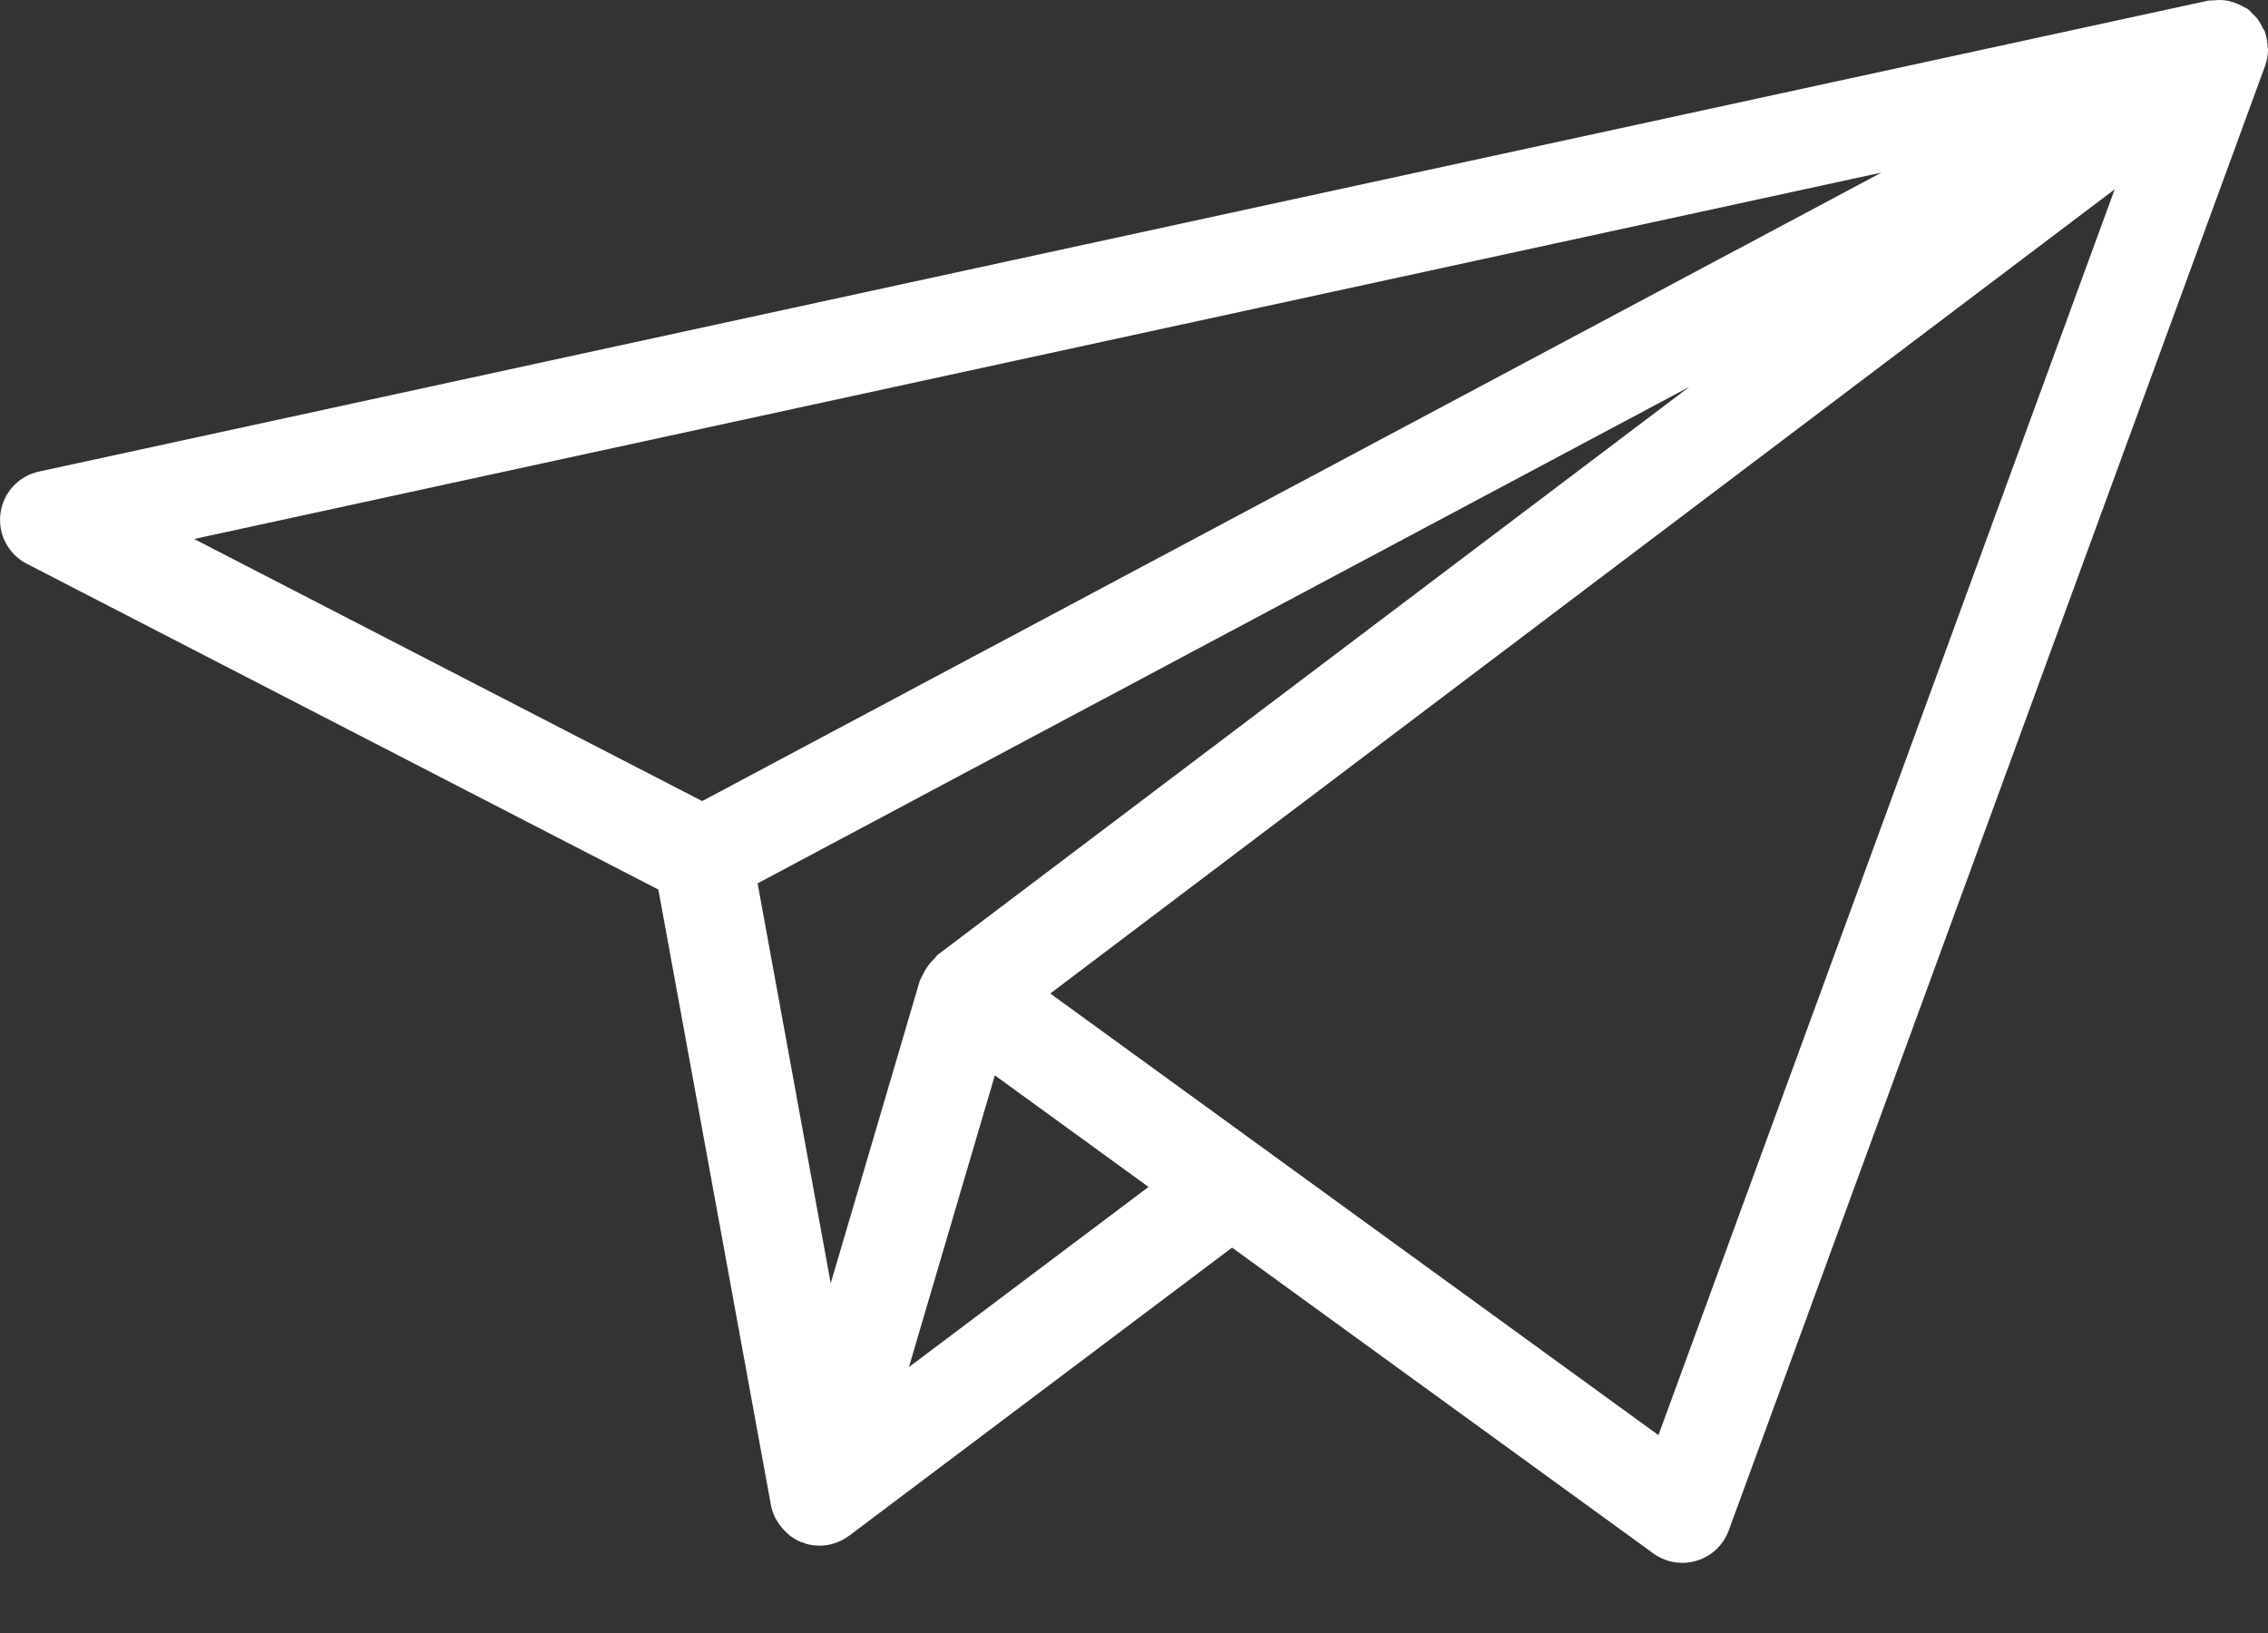 <?xml version="1.0" encoding="UTF-8"?>
<svg width="25px" height="18px" viewBox="0 0 25 18" version="1.1" xmlns="http://www.w3.org/2000/svg" xmlns:xlink="http://www.w3.org/1999/xlink">
    <rect x="0" y="0" width="25" height="18" fill="#333333" stroke="none"/>
    <!-- Generator: sketchtool 64 (101010) - https://sketch.com -->
    <title>58A023DC-6A28-45A2-B5D6-1253B5A918D2</title>
    <desc>Created with sketchtool.</desc>
    <g id="Page-1" stroke="none" stroke-width="1" fill="none" fill-rule="evenodd">
        <g id="article" transform="translate(-1114, -1525)" fill="#FFFFFF" fill-rule="nonzero">
            <g id="Group-29" transform="translate(560, 879)">
                <g id="Group-2">
                    <g id="Group-6" transform="translate(0, 604)">
                        <g id="Group-35" transform="translate(247, 0)">
                            <g id="Group-27" transform="translate(296, 27)">
                                <path d="M36,15.548 C36,15.539 35.997,15.529 35.996,15.52 C35.995,15.468 35.986,15.416 35.97,15.366 C35.968,15.361 35.969,15.356 35.967,15.351 C35.961,15.334 35.949,15.323 35.941,15.307 C35.925,15.271 35.905,15.237 35.882,15.206 C35.864,15.184 35.844,15.164 35.824,15.146 C35.81,15.13 35.795,15.115 35.78,15.101 C35.77,15.094 35.758,15.091 35.748,15.084 C35.695,15.053 35.639,15.029 35.58,15.014 C35.553,15.007 35.525,15.003 35.497,15.001 C35.461,14.999 35.425,15 35.389,15.005 C35.373,15.007 35.357,15.003 35.341,15.007 L11.429,20.198 C11.204,20.247 11.035,20.431 11.005,20.659 C10.975,20.887 11.091,21.109 11.295,21.214 L18.257,24.805 L19.498,31.591 C19.508,31.643 19.526,31.694 19.551,31.741 C19.557,31.752 19.565,31.762 19.571,31.773 C19.599,31.818 19.632,31.859 19.671,31.894 C19.681,31.903 19.689,31.912 19.699,31.92 C19.74,31.953 19.786,31.98 19.835,32 C19.843,32.003 19.851,32.002 19.859,32.005 C19.867,32.007 19.872,32.013 19.879,32.015 C19.929,32.03 19.981,32.037 20.033,32.037 C20.15,32.037 20.264,31.999 20.358,31.929 L20.36,31.928 L24.581,28.752 L29.225,32.123 C29.363,32.223 29.54,32.253 29.703,32.203 C29.867,32.153 29.997,32.03 30.056,31.869 L35.968,15.726 C35.988,15.669 35.999,15.608 36,15.548 Z M21.334,25.526 C21.321,25.536 21.315,25.553 21.302,25.565 C21.265,25.598 21.233,25.637 21.207,25.68 C21.191,25.705 21.177,25.732 21.165,25.759 C21.156,25.775 21.148,25.79 21.14,25.806 L20.157,29.145 L19.351,24.737 L29.622,19.264 L21.334,25.526 Z M31.74,16.902 L18.74,23.83 L13.14,20.941 L31.74,16.902 Z M21.019,30.069 L21.966,26.853 L23.66,28.083 L21.019,30.069 Z M29.281,30.819 L22.577,25.951 L34.31,17.087 L29.281,30.819 Z" id="Shape"></path>
                            </g>
                        </g>
                    </g>
                </g>
            </g>
        </g>
    </g>
</svg>